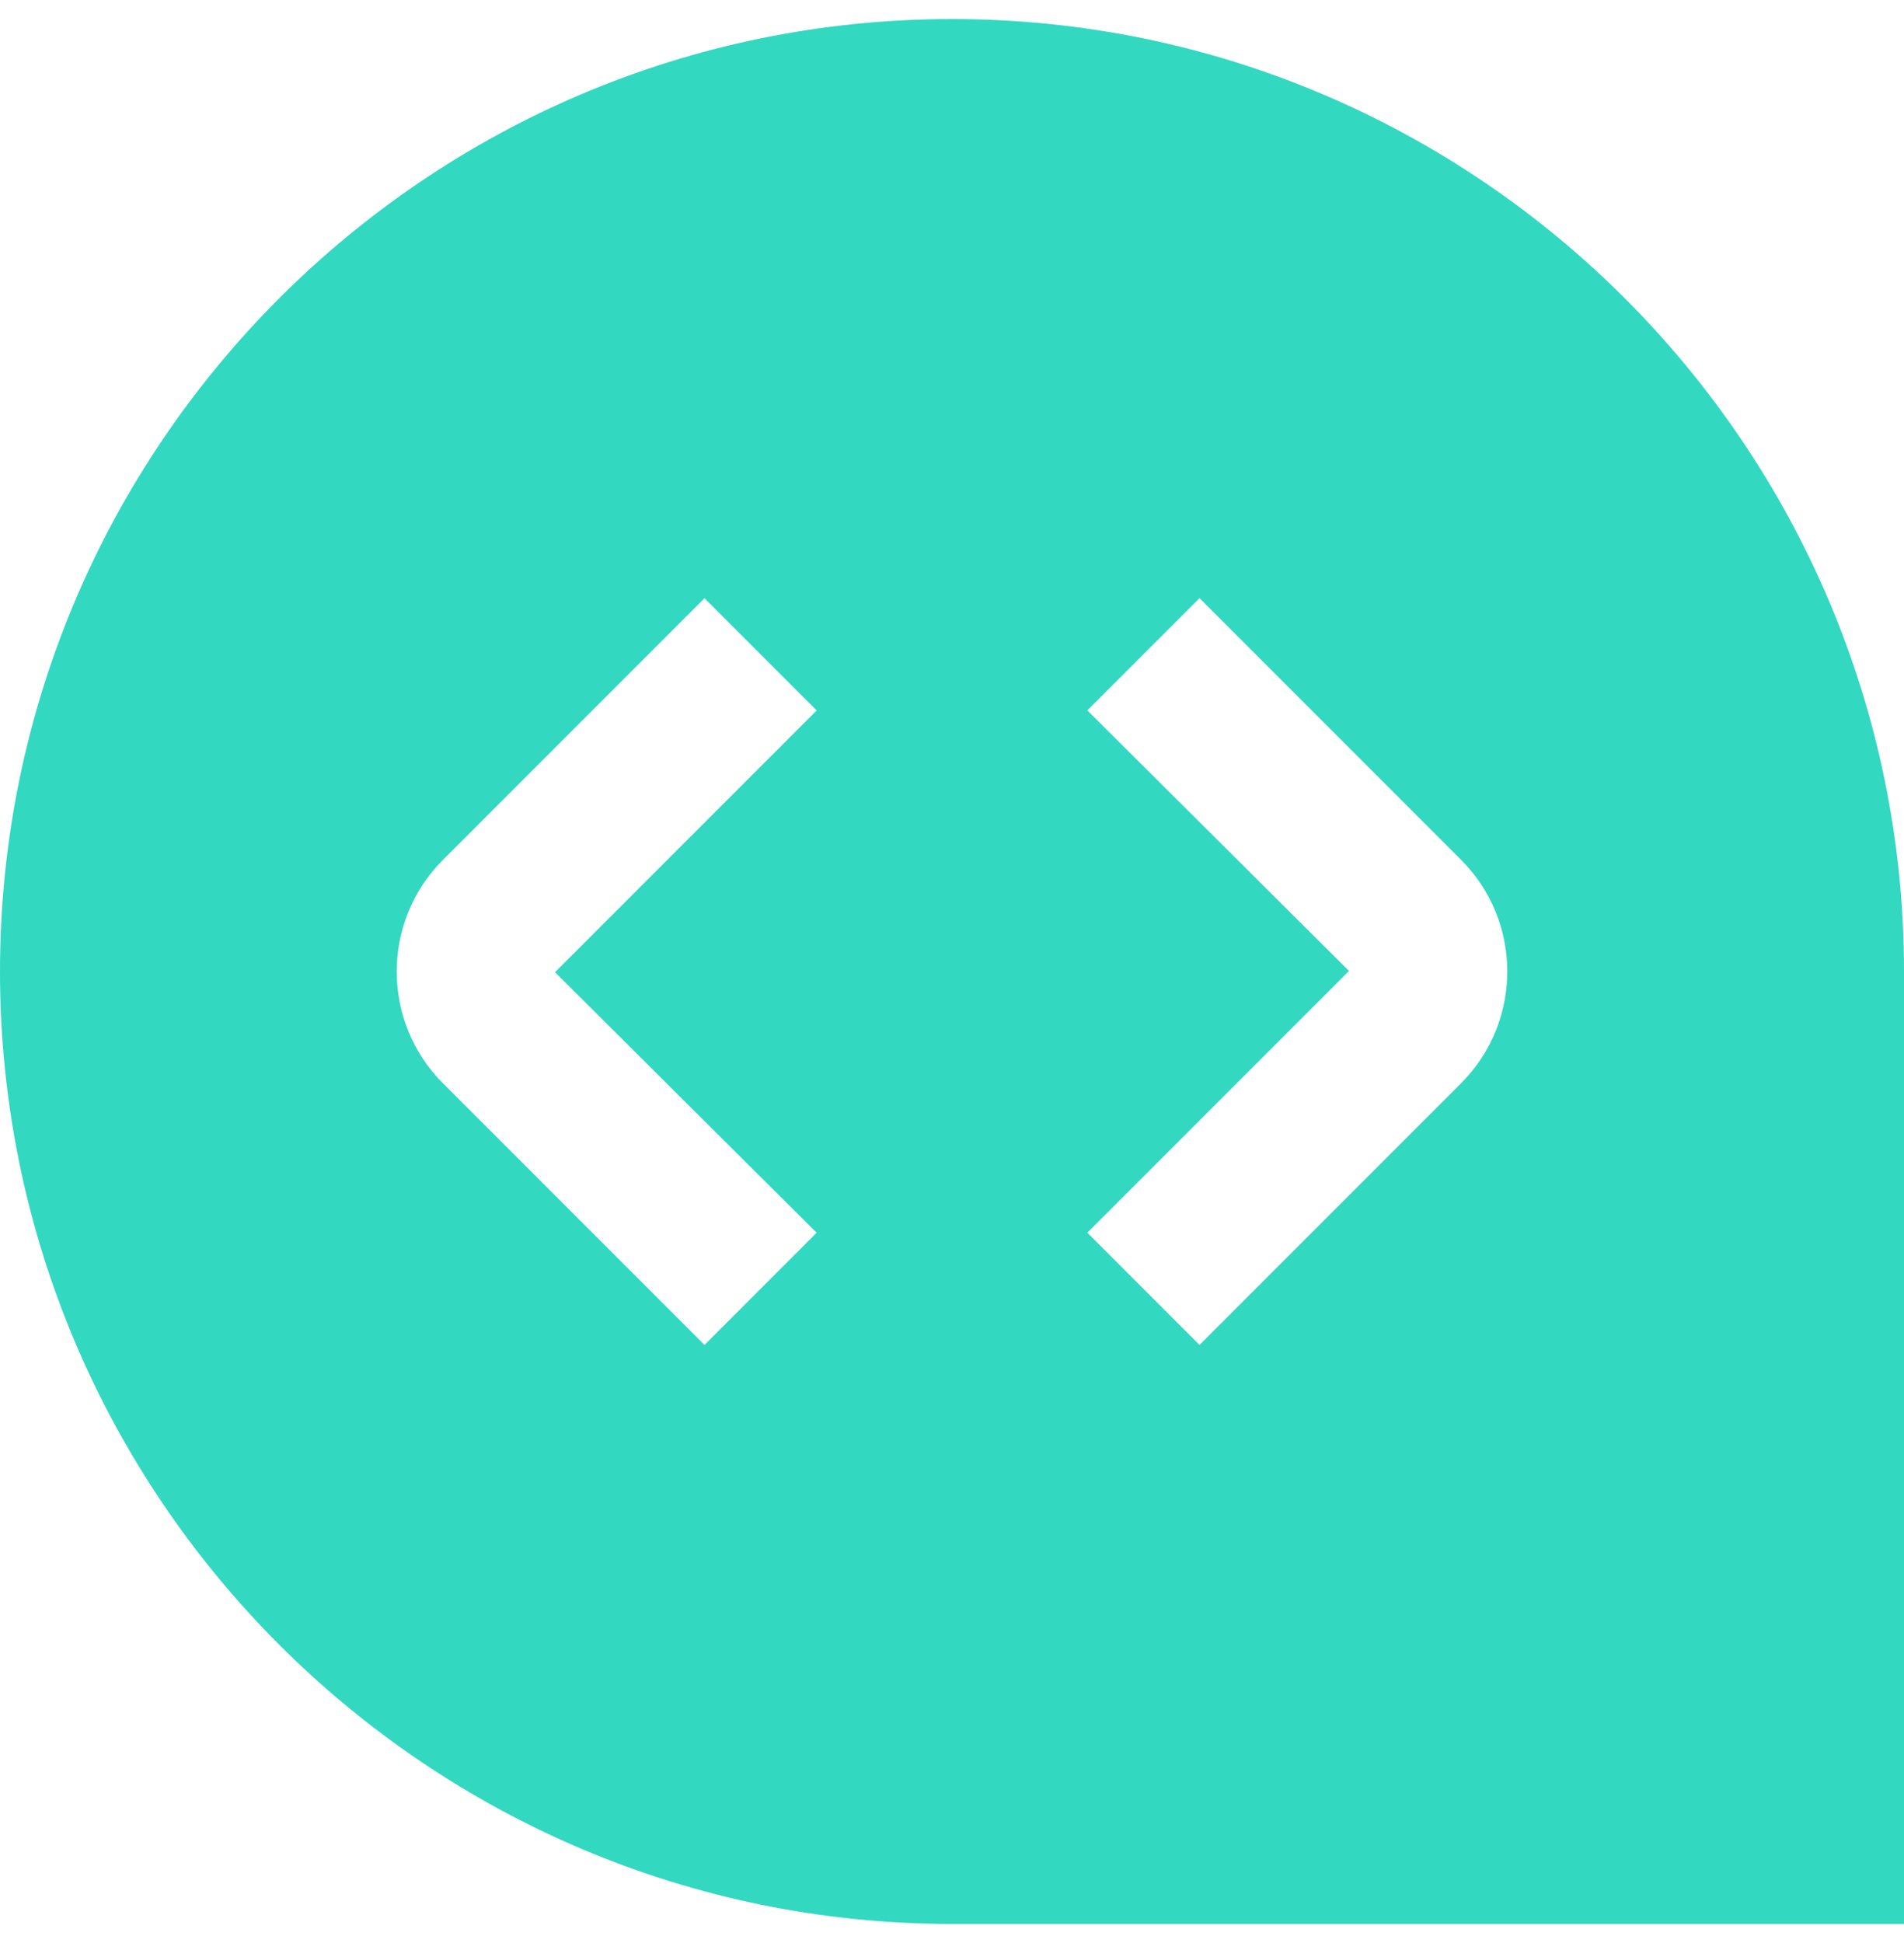 <svg width="50" height="51" viewBox="0 0 50 51" fill="none" xmlns="http://www.w3.org/2000/svg">
<g clip-path="url(#clip0_208_12)">
<path d="M25 0.5C11.215 0.5 0 11.715 0 25.5C0 39.285 11.215 50.5 25 50.5H50V25.5C50 11.715 38.785 0.5 25 0.5ZM21.446 32.356L18.5 35.302L11.629 28.431C10.015 26.817 10.015 24.188 11.629 22.573L18.5 15.702L21.446 18.648L14.575 25.519L21.446 32.358V32.356ZM38.371 28.431L31.5 35.302L28.554 32.356L35.425 25.485L28.554 18.646L31.5 15.7L38.371 22.571C39.985 24.185 39.985 26.815 38.371 28.429V28.431Z" fill="#33D8C1"/>
</g>
<defs>
<clipPath id="clip0_208_12">
<rect width="50" height="51" fill="white"/>
</clipPath>
</defs>
</svg>
